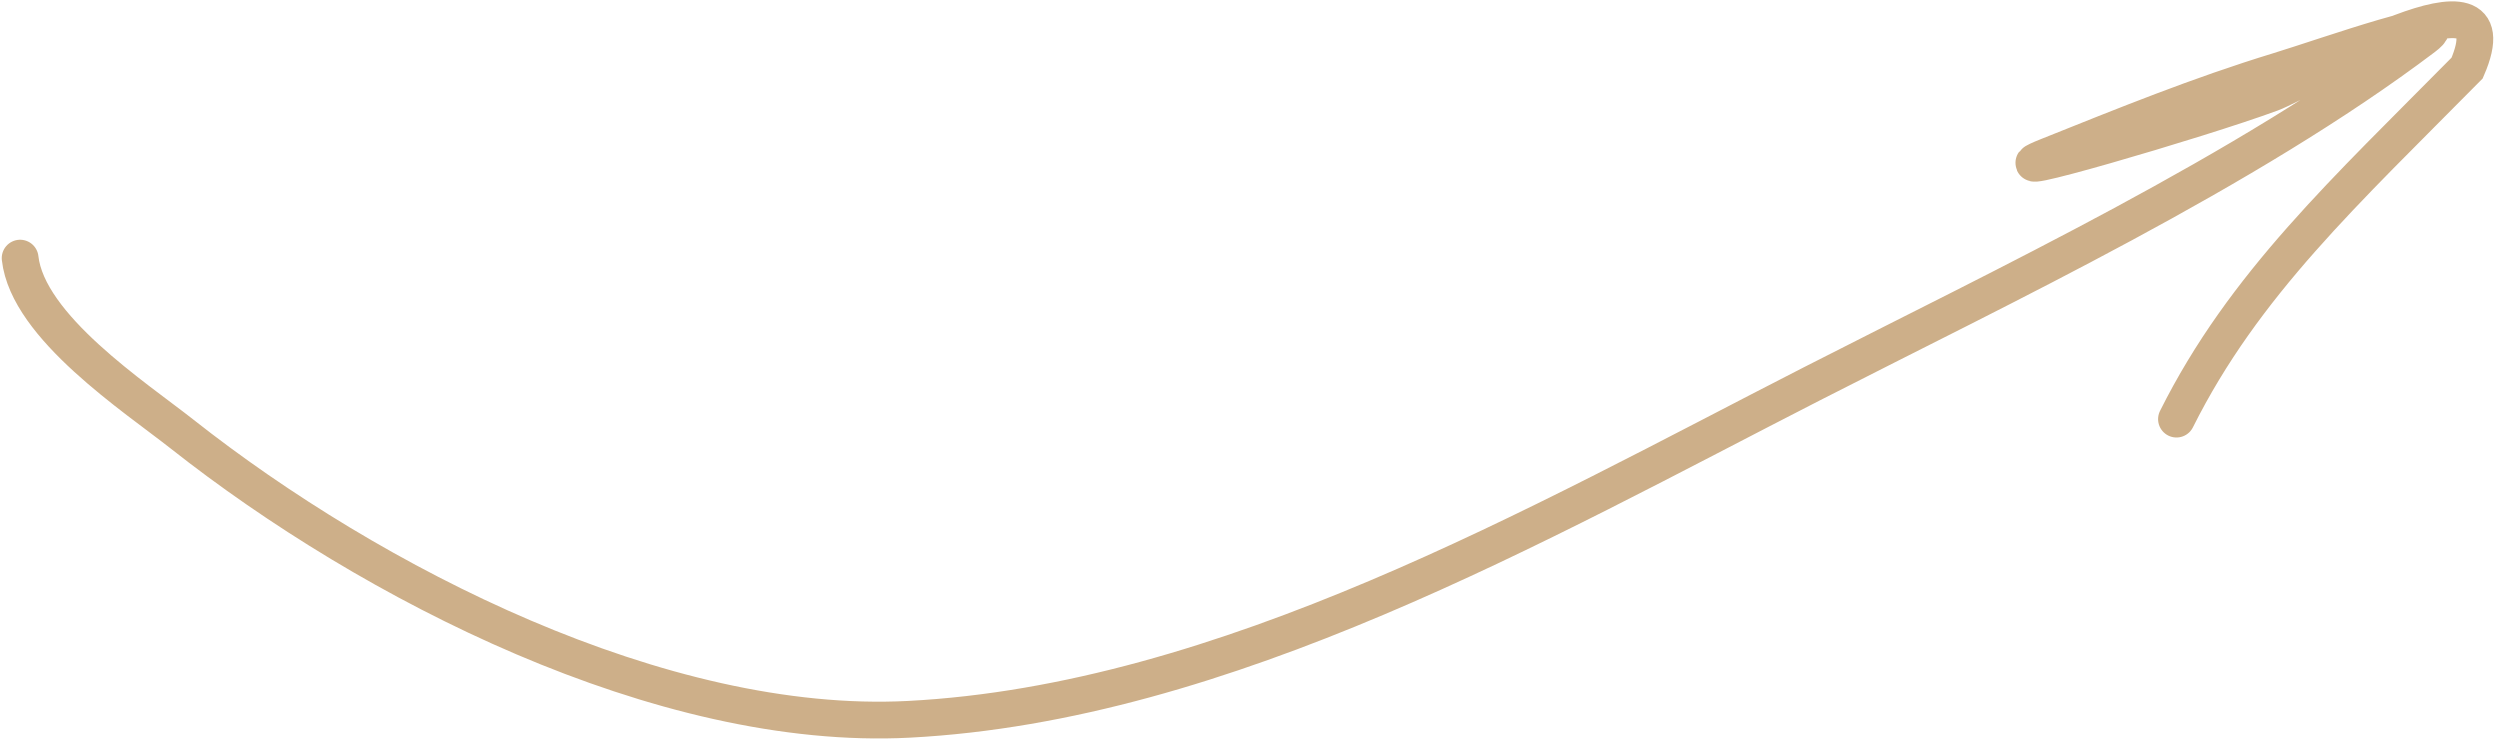 <?xml version="1.0" encoding="UTF-8"?> <svg xmlns="http://www.w3.org/2000/svg" width="340" height="101" viewBox="0 0 340 101" fill="none"><path d="M2.737 35.105C3.776 44.454 18.406 54.021 24.784 59.053C50.429 79.287 89.956 99.575 123.614 97.825C166.632 95.588 209.341 71.16 246.392 52.211C272.455 38.88 305.489 23.321 329.637 5.076C335.032 1 316.338 7.661 309.871 9.637C299.046 12.945 288.956 17.053 278.512 21.231C268.735 25.142 299.045 16.331 308.921 12.678C313.631 10.936 342.386 -6.566 335.529 9.257C319 26 305.174 38.651 296 57" stroke="#CDAF89" stroke-width="5" stroke-linecap="round"></path></svg> 